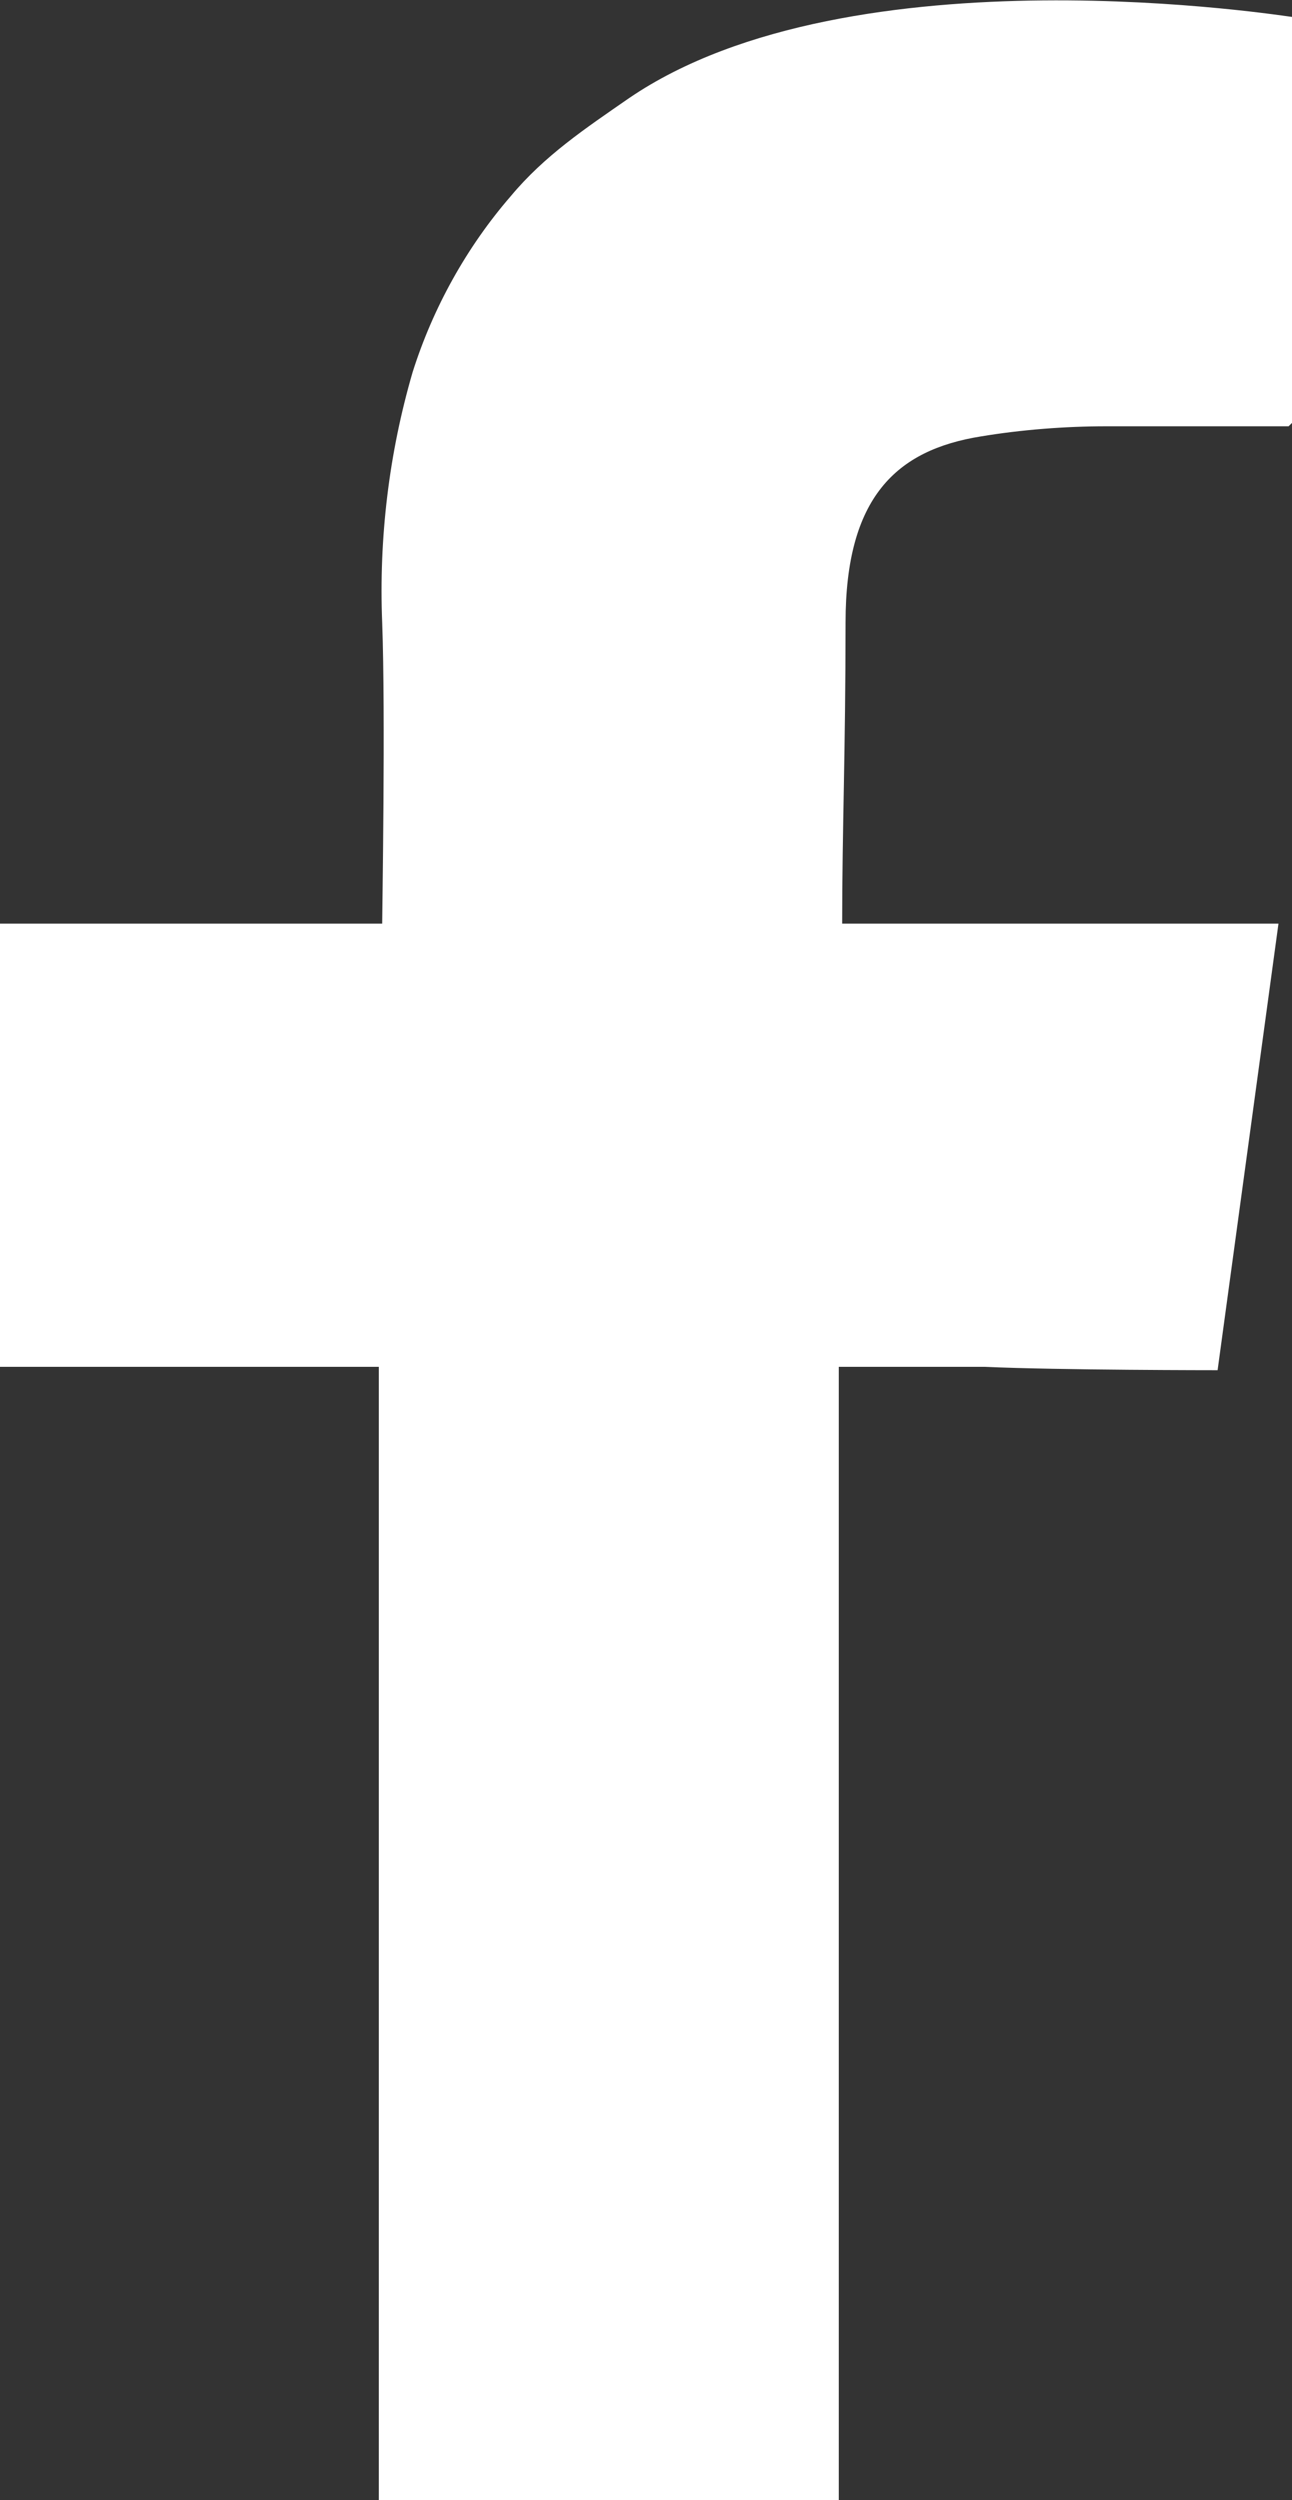 <?xml version="1.0" encoding="utf-8"?>
<!-- Generator: Adobe Illustrator 26.0.3, SVG Export Plug-In . SVG Version: 6.00 Build 0)  -->
<svg version="1.1" id="圖層_1" xmlns="http://www.w3.org/2000/svg" xmlns:xlink="http://www.w3.org/1999/xlink" x="0px" y="0px"
	 viewBox="0 0 38.2 73.9" style="enable-background:new 0 0 38.2 73.9;" xml:space="preserve">
<rect x="0" y="0" width="38.2" height="73.9" fill="#333333" stroke="none"/>
<style type="text/css">
	.st0{fill:white;}
</style>
<path class="st0" d="M38.2,0.5c0,3.8,0,8.2,0,12c0,0-0.1,0.1-0.1,0.1c-1.8,0-3.6,0-5.4,0c-1.2,0-2.5,0.1-3.7,0.3
	c-2.5,0.4-4,1.8-4,5.5c0,3.8-0.1,6.1-0.1,8.9c4.3,0,12.9,0,12.9,0L36,40.5c0,0-4.7,0-6.9-0.1c-1.4,0-2.8,0-4.3,0
	c0,11.2,0,22.3,0,33.5c-4.6,0-9,0-13.6,0c0-11.1,0-22.3,0-33.5c-3.7,0-7.5,0-11.2,0c0-4.4,0-8.7,0-13.1c3.8,0,7.5,0,11.3,0
	c0-0.3,0.1-6.2,0-8.9c-0.1-2.5,0.2-5,0.9-7.4c0.6-1.9,1.6-3.7,2.9-5.2c1-1.2,2.2-2,3.5-2.9C25.2-1.6,38.1,0.5,38.2,0.5z"/>
</svg>
